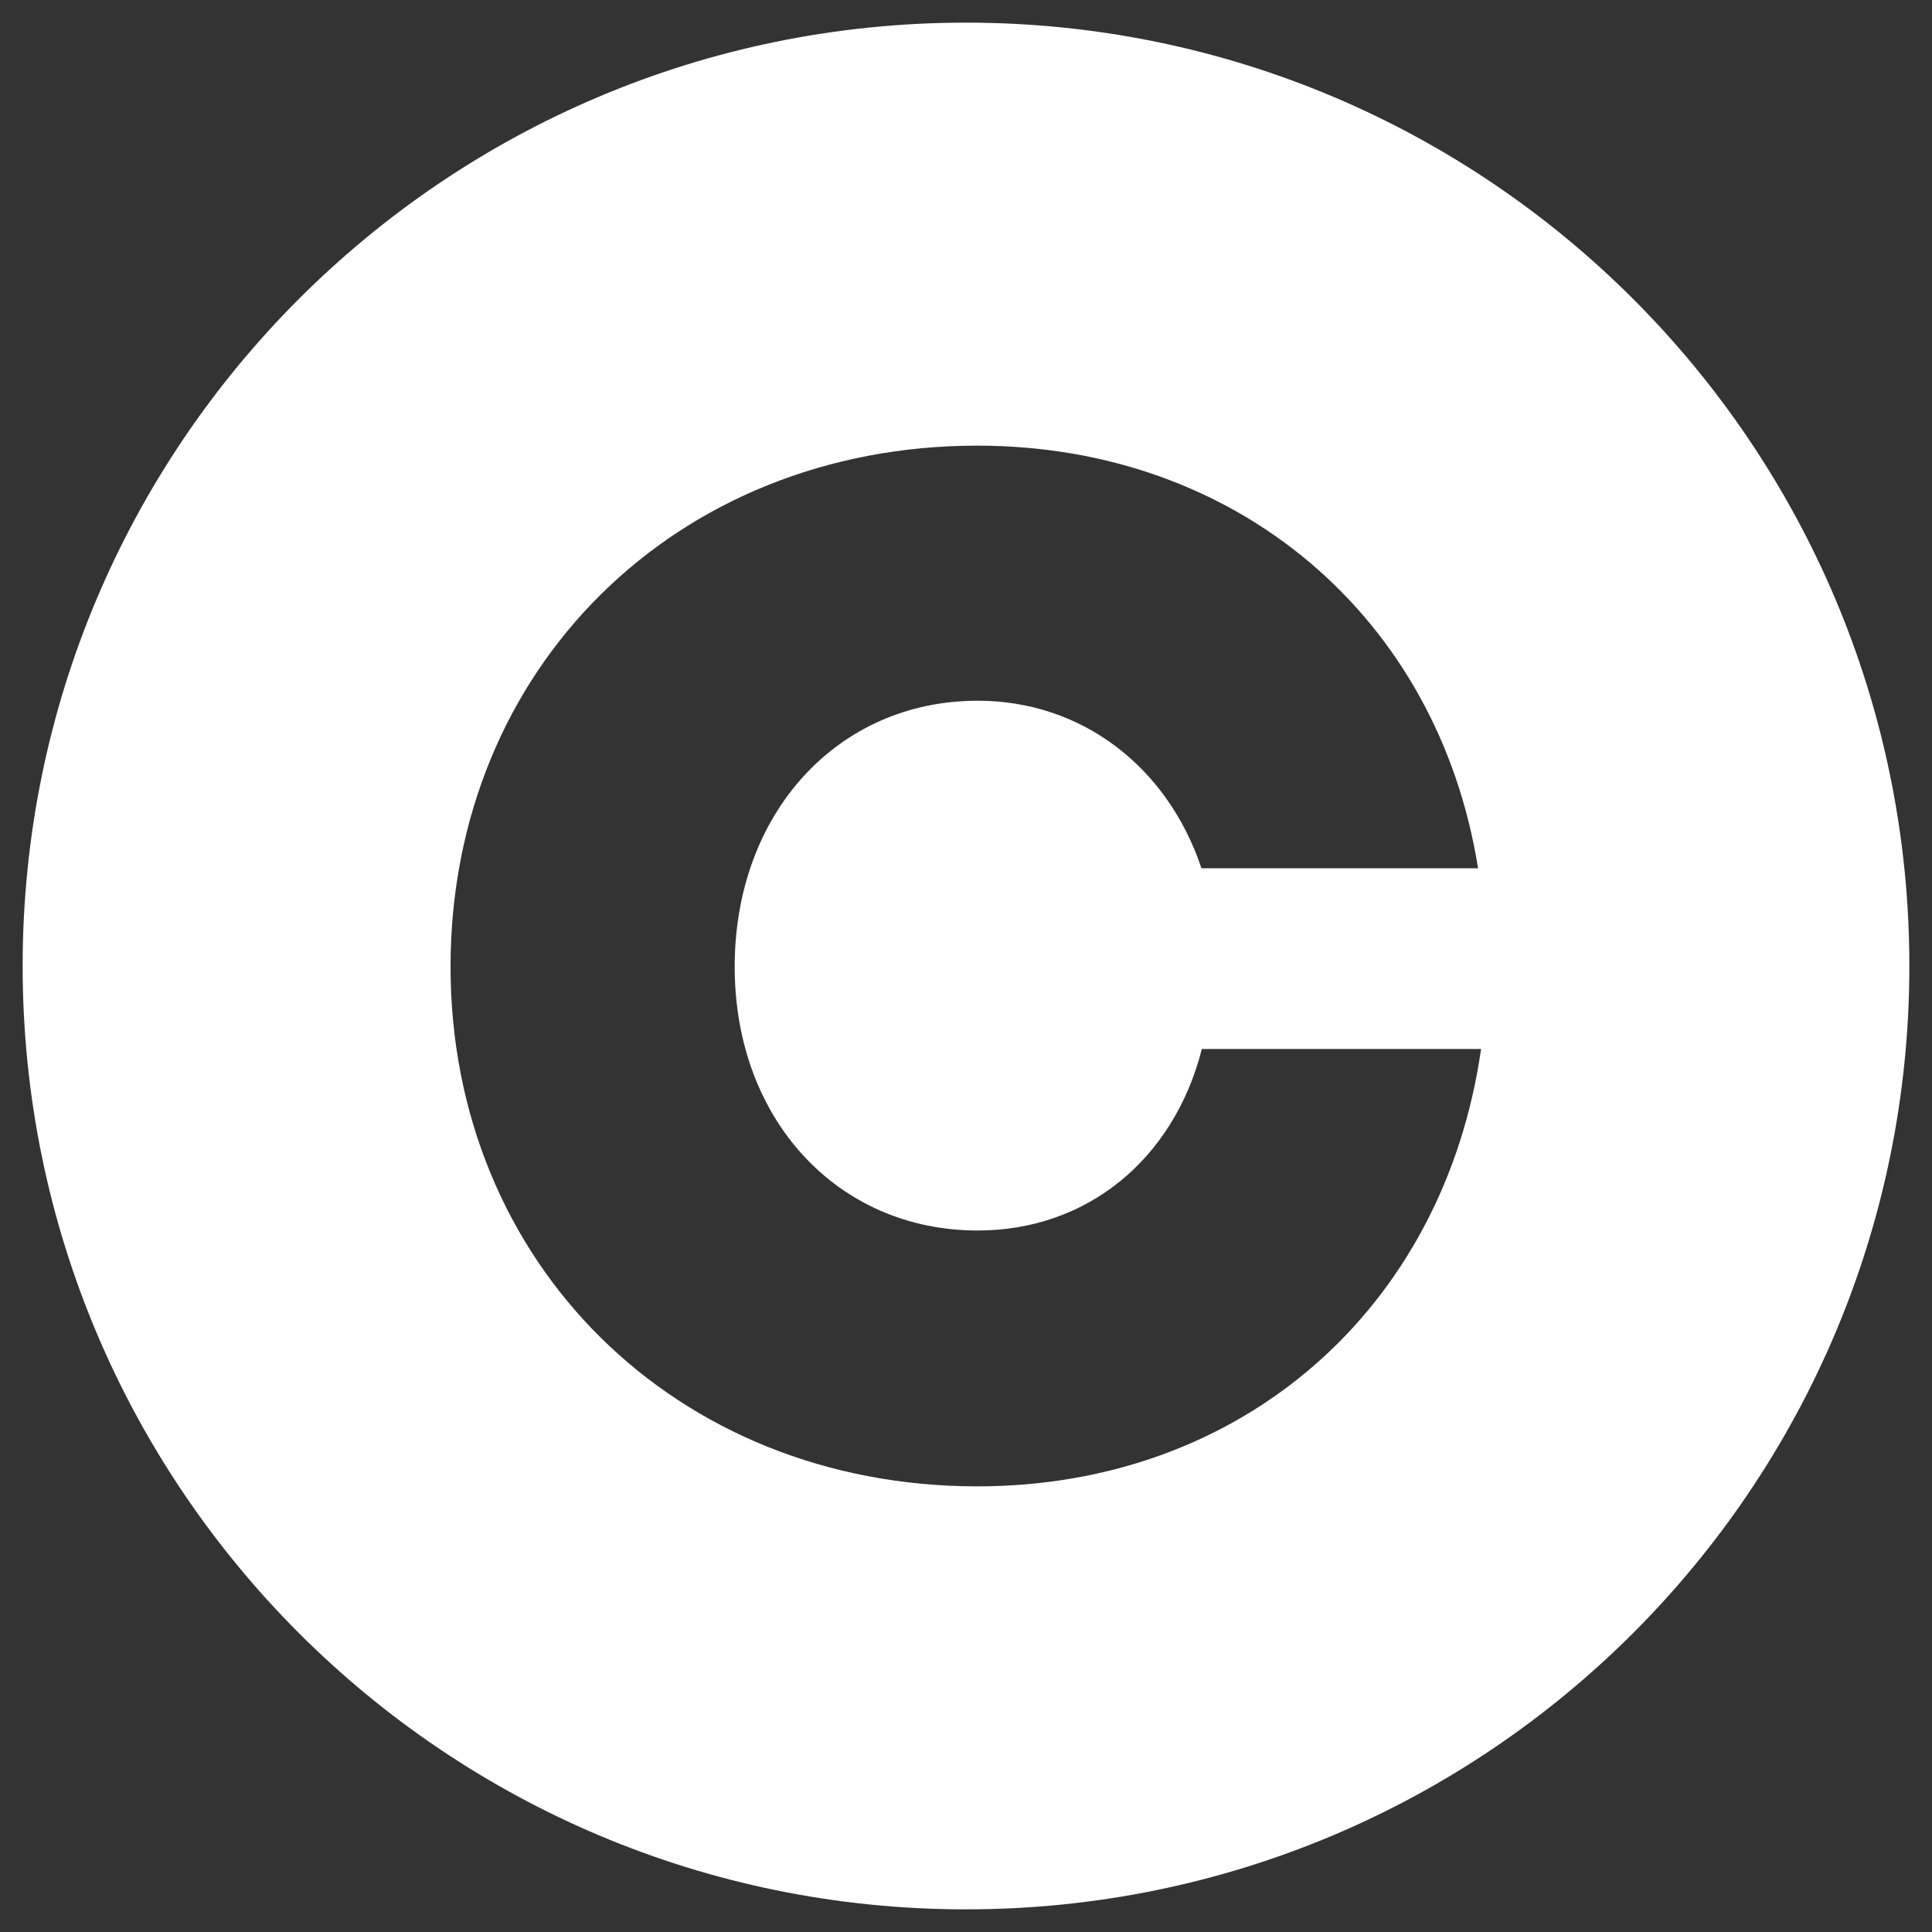 <svg xmlns="http://www.w3.org/2000/svg" xmlns:xlink="http://www.w3.org/1999/xlink" id="Layer_1" x="0px" y="0px" viewBox="0 0 512 512" style="enable-background:new 0 0 512 512;" xml:space="preserve"><rect x="0" y="0" width="512" height="512" fill="#333333" stroke="none"/><style type="text/css">	.st0{fill:#FFFFFF;}</style><path class="st0" d="M256,6C117.9,6,6,117.9,6,256s111.9,250,250,250s250-111.9,250-250S394.1,6,256,6z M259,393.9 c-79.9,0-139.6-59.1-139.6-137.7c0-79,59.7-138.1,139.6-138.1c68.8,0,122.1,45.4,132.7,112h-73.3c-9-26.9-31.7-44.4-59.3-44.4 c-37.2,0-64.4,29.9-64.4,70.5c0,40.5,27.3,69.9,64.4,69.9c29.1,0,52-19,59.4-48.1h74C382.6,347,329,393.9,259,393.9L259,393.9z"></path></svg>